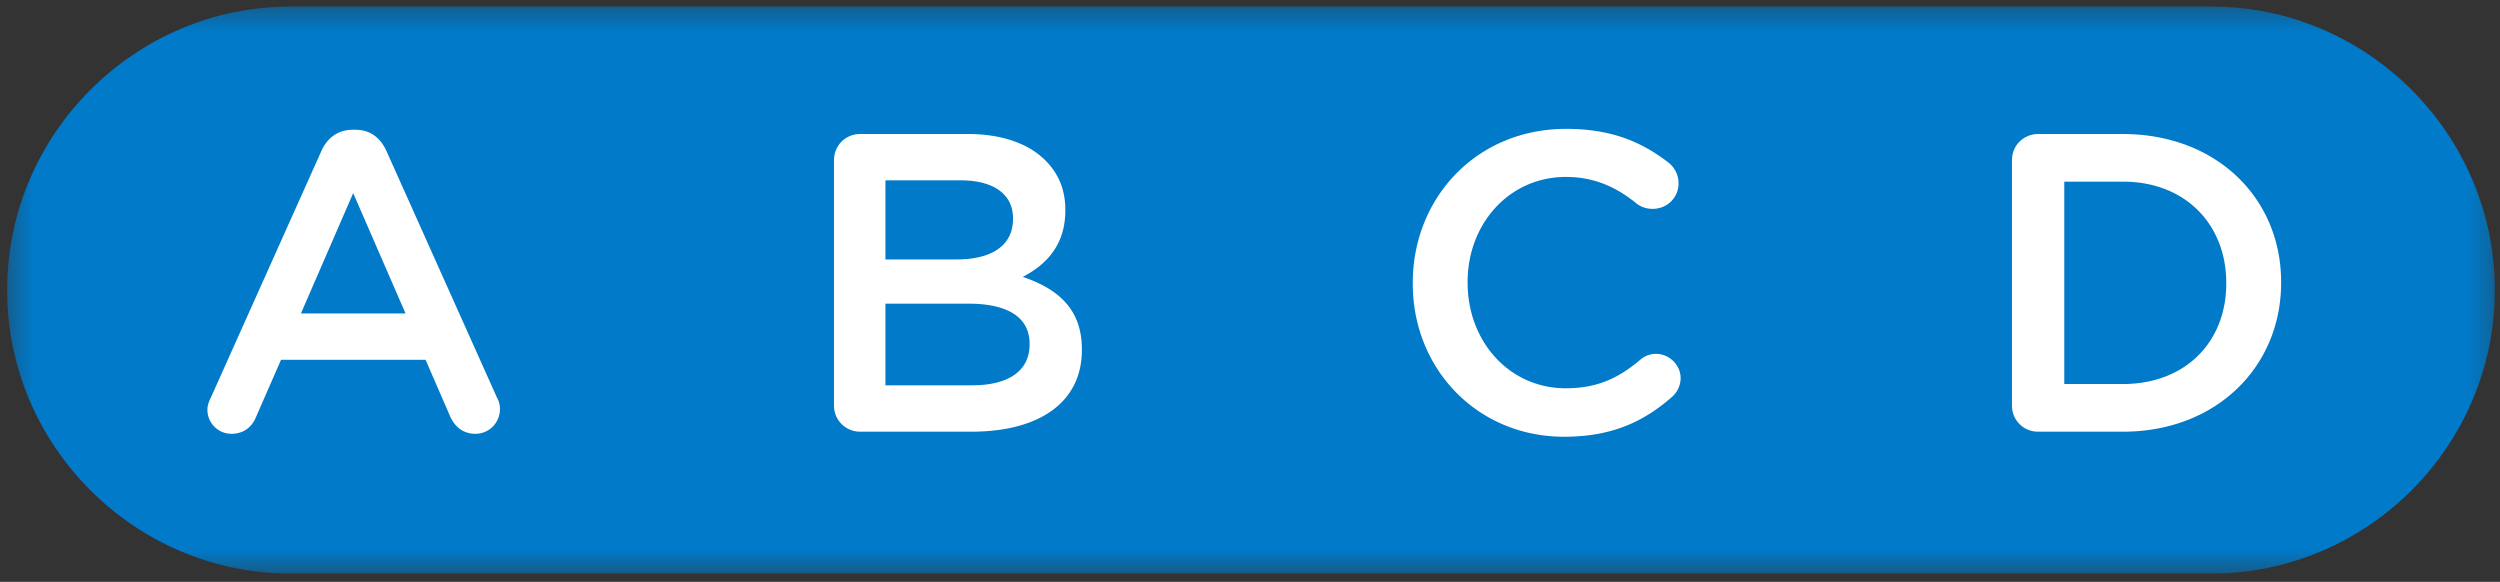 <svg width="116" height="27" fill="none" xmlns="http://www.w3.org/2000/svg"><rect width="100%" height="100%" fill="#333333" stroke="none"/><mask id="a" maskUnits="userSpaceOnUse" x="0" y="0" width="116" height="27"><path d="M.331.306h115.43v26.309H.331V.305z" fill="#fff"/></mask><g mask="url(#a)"><path fill-rule="evenodd" clip-rule="evenodd" d="M115.761 13.459c0 7.235-5.919 13.154-13.154 13.154H13.485C6.25 26.613.331 20.693.331 13.459S6.251.304 13.485.304h89.122c7.235 0 13.154 5.92 13.154 13.154" fill="#007AC9"/></g><path fill-rule="evenodd" clip-rule="evenodd" d="M18.818 14.545l-2.43-5.585-2.425 5.585h4.855zM9.782 18.45l5.13-11.444c.273-.61.77-.986 1.46-.986h.118c.69 0 1.162.375 1.441.986L23.06 18.45c.099.177.139.355.139.514 0 .65-.494 1.164-1.146 1.164-.57 0-.968-.336-1.183-.848l-1.124-2.586H13.04l-1.165 2.664c-.2.493-.614.77-1.126.77a1.114 1.114 0 01-1.125-1.125c0-.178.058-.356.16-.553h-.001zm35.327-.572c1.658 0 2.664-.651 2.664-1.894v-.039c0-1.164-.926-1.855-2.84-1.855h-3.849v3.788h4.025zm-.71-5.84c1.56 0 2.604-.612 2.604-1.875v-.04c0-1.084-.867-1.755-2.426-1.755h-3.493v3.67h3.315zm-5.702-4.597c0-.692.532-1.224 1.224-1.224h4.973c1.577 0 2.82.435 3.61 1.224.61.61.927 1.36.927 2.288v.04c0 1.657-.947 2.545-1.974 3.078 1.619.553 2.742 1.48 2.742 3.354v.04c0 2.466-2.031 3.788-5.108 3.788h-5.17a1.204 1.204 0 01-1.224-1.223V7.442zm26.855 5.72v-.038c0-3.927 2.94-7.144 7.121-7.144 2.134 0 3.535.633 4.738 1.56.255.198.473.533.473.967 0 .67-.532 1.185-1.202 1.185-.338 0-.575-.12-.733-.238-.945-.77-1.972-1.243-3.294-1.243-2.625 0-4.558 2.17-4.558 4.873v.04c0 2.703 1.914 4.893 4.558 4.893 1.46 0 2.446-.473 3.453-1.323a1.11 1.11 0 01.73-.275c.611 0 1.143.513 1.143 1.125 0 .374-.176.67-.393.867-1.302 1.144-2.78 1.855-5.012 1.855-4.025 0-7.024-3.137-7.024-7.103zm32.951 4.658c2.901 0 4.795-1.953 4.795-4.657v-.039c0-2.703-1.894-4.695-4.794-4.695h-2.722v9.391h2.722zM93.355 7.441c0-.69.53-1.222 1.224-1.222h3.925c4.342 0 7.34 2.978 7.34 6.865v.04c0 3.887-2.998 6.906-7.34 6.906h-3.925a1.203 1.203 0 01-1.224-1.224V7.441z" fill="#fff"/></svg>